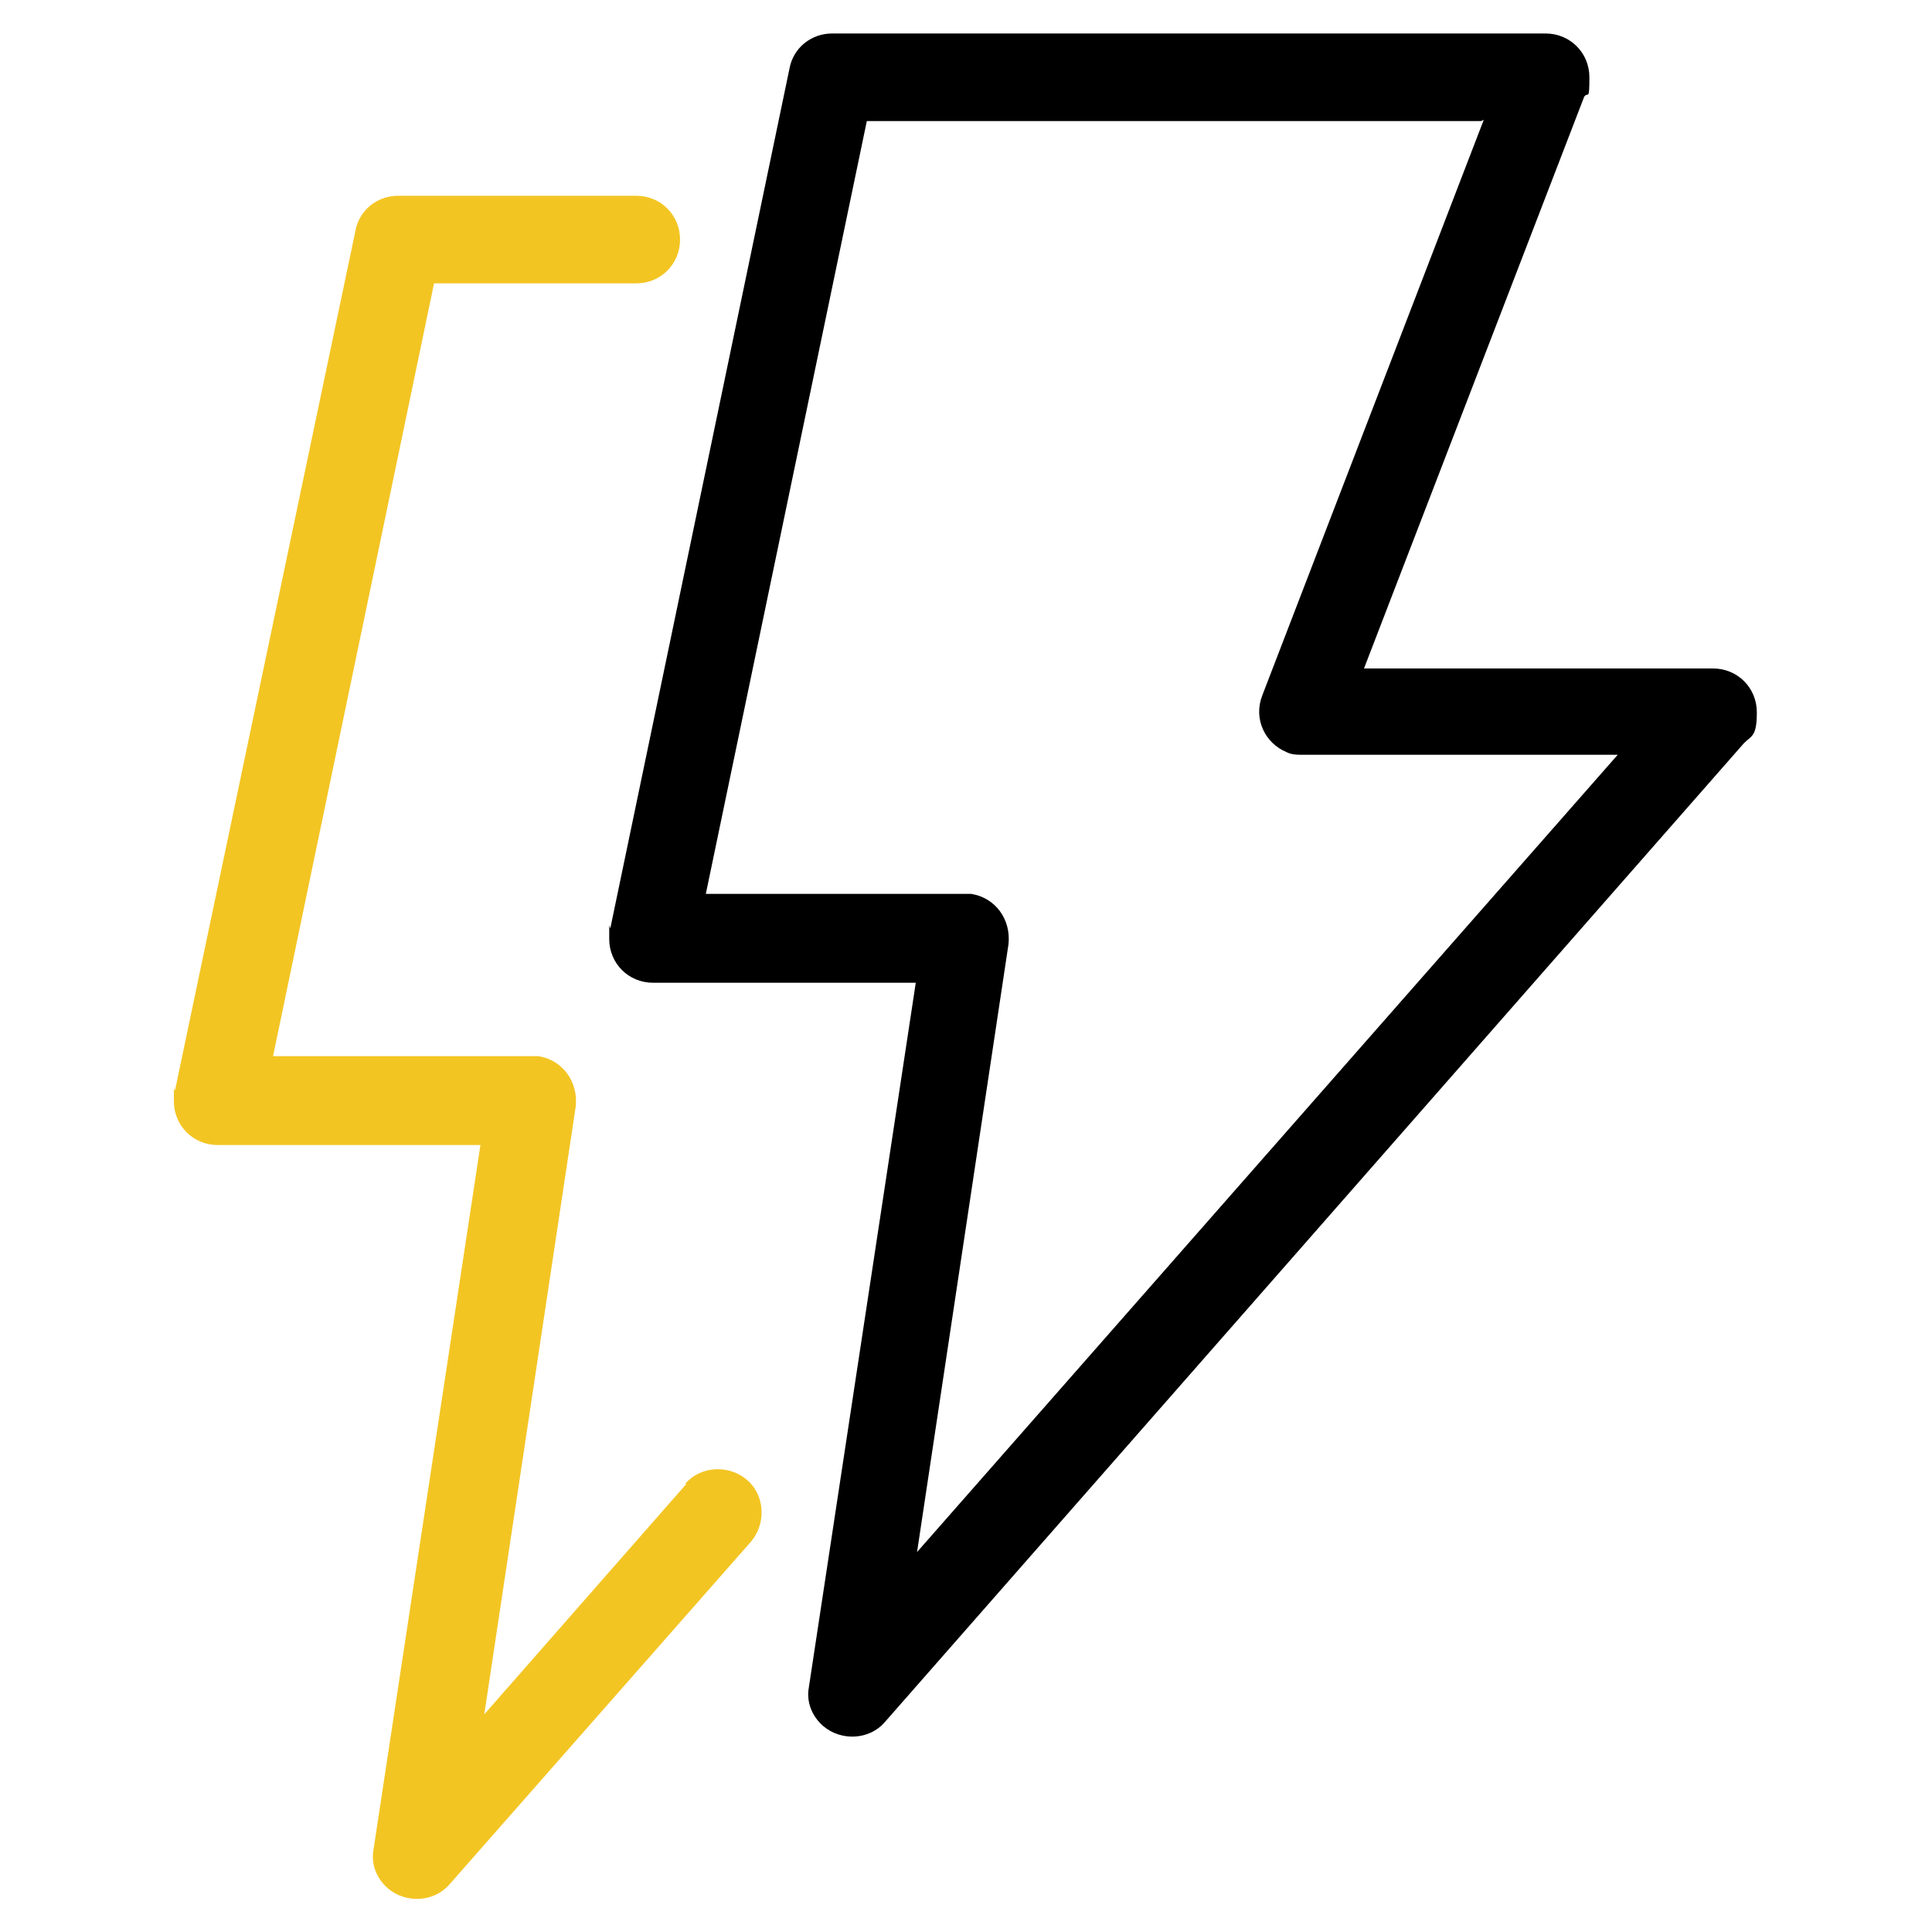 <svg viewBox="0 0 150 150" version="1.1" xmlns="http://www.w3.org/2000/svg" id="Layer_1">
  
  <defs>
    <style>
      .st0 {
        fill: #f3c523;
      }
    </style>
  </defs>
  <path d="M53.2,115.2c1.2-1.4,3.4-1.5,4.8-.3,1.4,1.2,1.5,3.4.3,4.8l-23.4,26.6c-1.2,1.4-3.4,1.5-4.8.3-.9-.8-1.3-1.9-1.1-3h0l8.3-54.7h-20.4c-1.9,0-3.4-1.5-3.4-3.4s0-.6.1-.9L27.6,17.9c.3-1.6,1.7-2.7,3.3-2.7h0s18.5,0,18.5,0c1.9,0,3.4,1.5,3.4,3.4s-1.5,3.4-3.4,3.4h-15.7l-12.5,60h20.1c.2,0,.3,0,.5,0,1.9.3,3.1,2,2.9,3.9l-7.1,47.2,15.7-17.9h0,0Z" class="st0"></path>
  <path d="M64.6,2.6h55.4c1.9,0,3.4,1.5,3.4,3.4s-.1,1.1-.4,1.5l-17.1,44.4h27.1c1.9,0,3.4,1.5,3.4,3.4s-.4,1.8-1,2.4l-66.7,76c-1.2,1.4-3.4,1.5-4.8.3-.9-.8-1.3-1.9-1.1-3h0l8.3-54.7h-20.4c-1.9,0-3.4-1.5-3.4-3.4s0-.6.1-.9L61.3,5.3c.3-1.6,1.7-2.7,3.3-2.7h0ZM115,9.4h-47.7l-12.5,60h20.1c.2,0,.3,0,.5,0,1.9.3,3.1,2,2.9,3.9l-7.1,47.2,54.4-61.9h-24.5c-.4,0-.8,0-1.2-.2-1.7-.7-2.6-2.6-1.9-4.4l17.2-44.7h0Z"></path>
</svg>